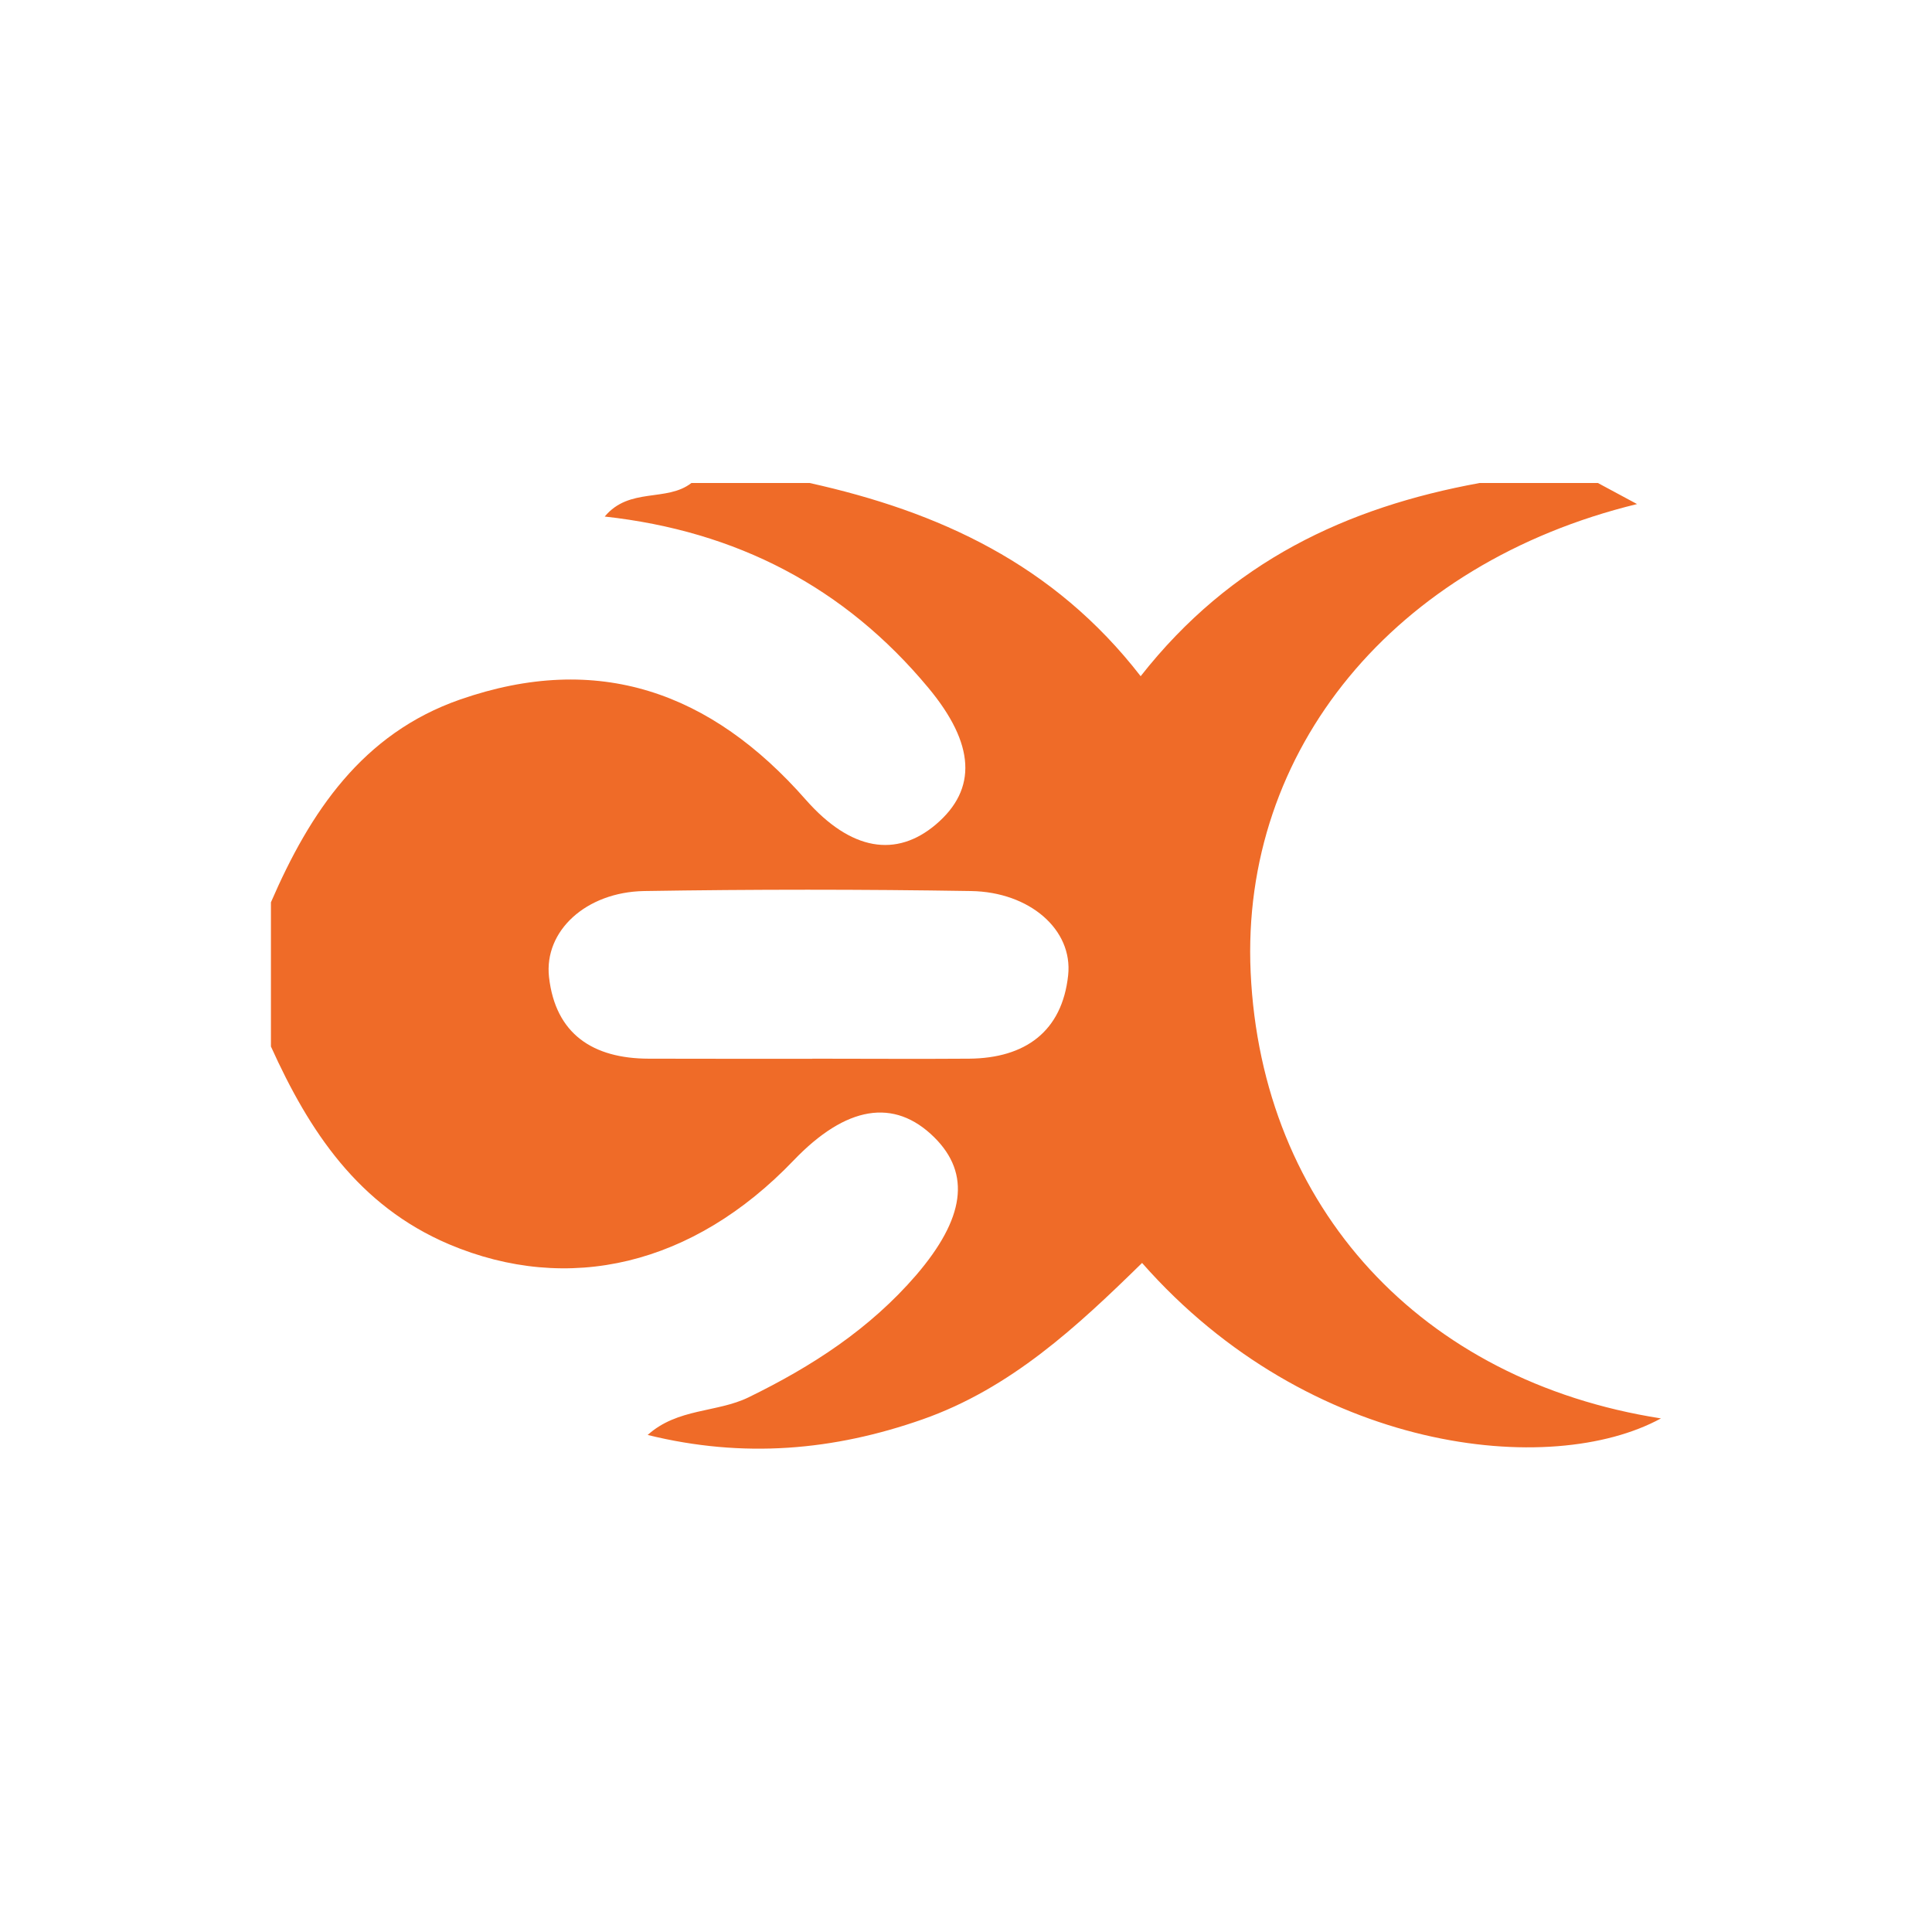 <svg id="Layer_1" data-name="Layer 1" xmlns="http://www.w3.org/2000/svg" viewBox="0 0 300 300"><defs><style>.cls-1{fill:#ef6b28;}</style></defs><path class="cls-1" d="M248.12,75l6.08,3.27c-37.72,9.19-61.58,38.21-60,72.71,1.67,36.49,26.47,63.45,63.71,69.27-17,9.29-54.46,5.52-80.57-24.14-10.07,9.86-20.38,19.48-34.12,24.3s-27.74,6.09-42.65,2.41c4.64-4.18,10.74-3.45,15.64-5.83,9.89-4.82,18.84-10.63,26.06-19,7.5-8.76,8.55-15.7,2.79-21.4-6.21-6.13-13.69-4.9-21.84,3.61-15.57,16.25-34.93,20.87-53.52,13-14.07-6-21.69-17.55-27.63-30.7V140.11c6.06-14,14.19-26.19,29.35-31.48,21.44-7.47,39-1.19,53.7,15.55,7.05,8,14.08,9,20.17,3.87,6.55-5.54,6.07-12.58-1.13-21.24-13-15.64-29.78-24.35-50.26-26.6C97.74,75.6,103.52,78,107.36,75h18.36c20,4.44,37.89,12.55,51.4,30,14-17.82,32-26.23,52.64-30Zm-122,89.39c8.13,0,16.26.06,24.39,0,8.66-.08,14.41-4.2,15.35-12.94.77-7.11-6-12.94-15.06-13.09q-25.4-.41-50.8,0c-9,.17-15.54,6.19-14.75,13.35,1,8.89,6.86,12.66,15.47,12.68S117.7,164.41,126.16,164.41Z"/></svg>